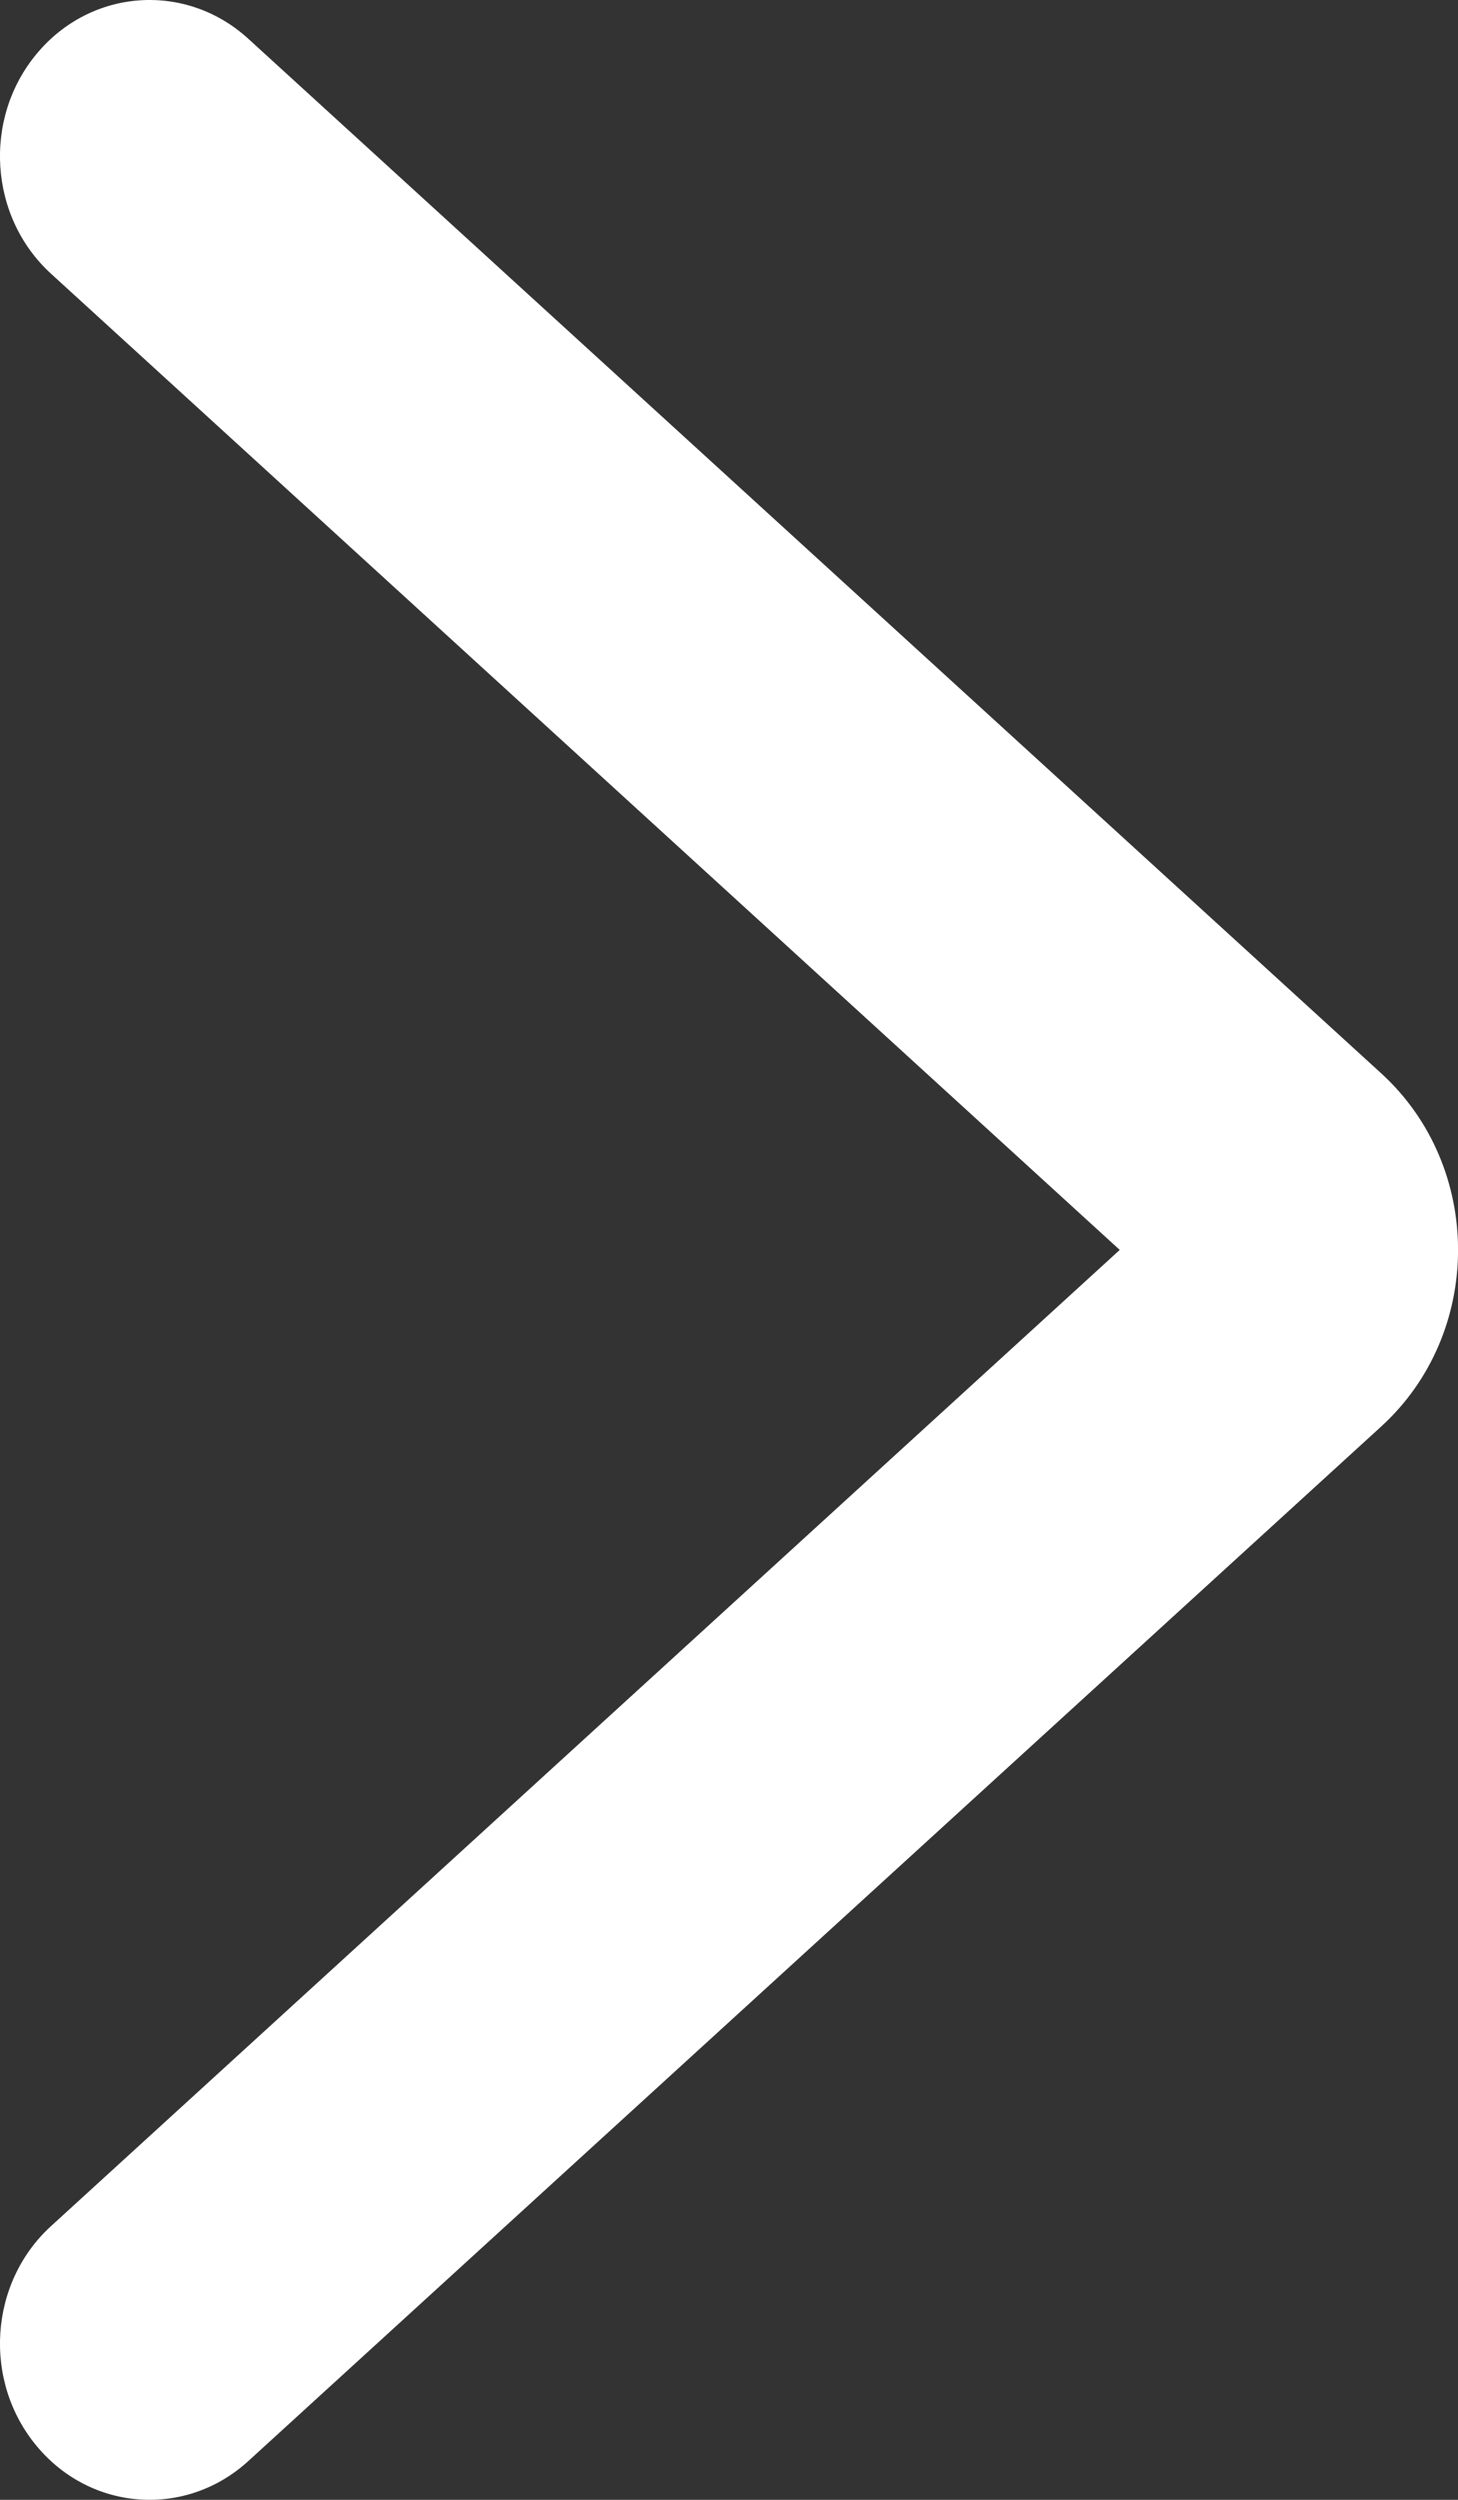 <svg width="7" height="12" viewBox="0 0 7 12" fill="none" xmlns="http://www.w3.org/2000/svg">
<rect x="0" y="0" width="7" height="12" fill="#333333" stroke="none"/>
<path fill-rule="evenodd" clip-rule="evenodd" d="M0.178 11.744C-0.084 11.432 -0.053 10.958 0.245 10.686L5.376 6L0.245 1.314C-0.053 1.042 -0.084 0.568 0.178 0.256C0.439 -0.056 0.893 -0.087 1.192 0.186L6.632 5.153C7.123 5.602 7.123 6.398 6.632 6.847L1.192 11.814C0.893 12.087 0.439 12.056 0.178 11.744Z" fill="white"/>
</svg>
